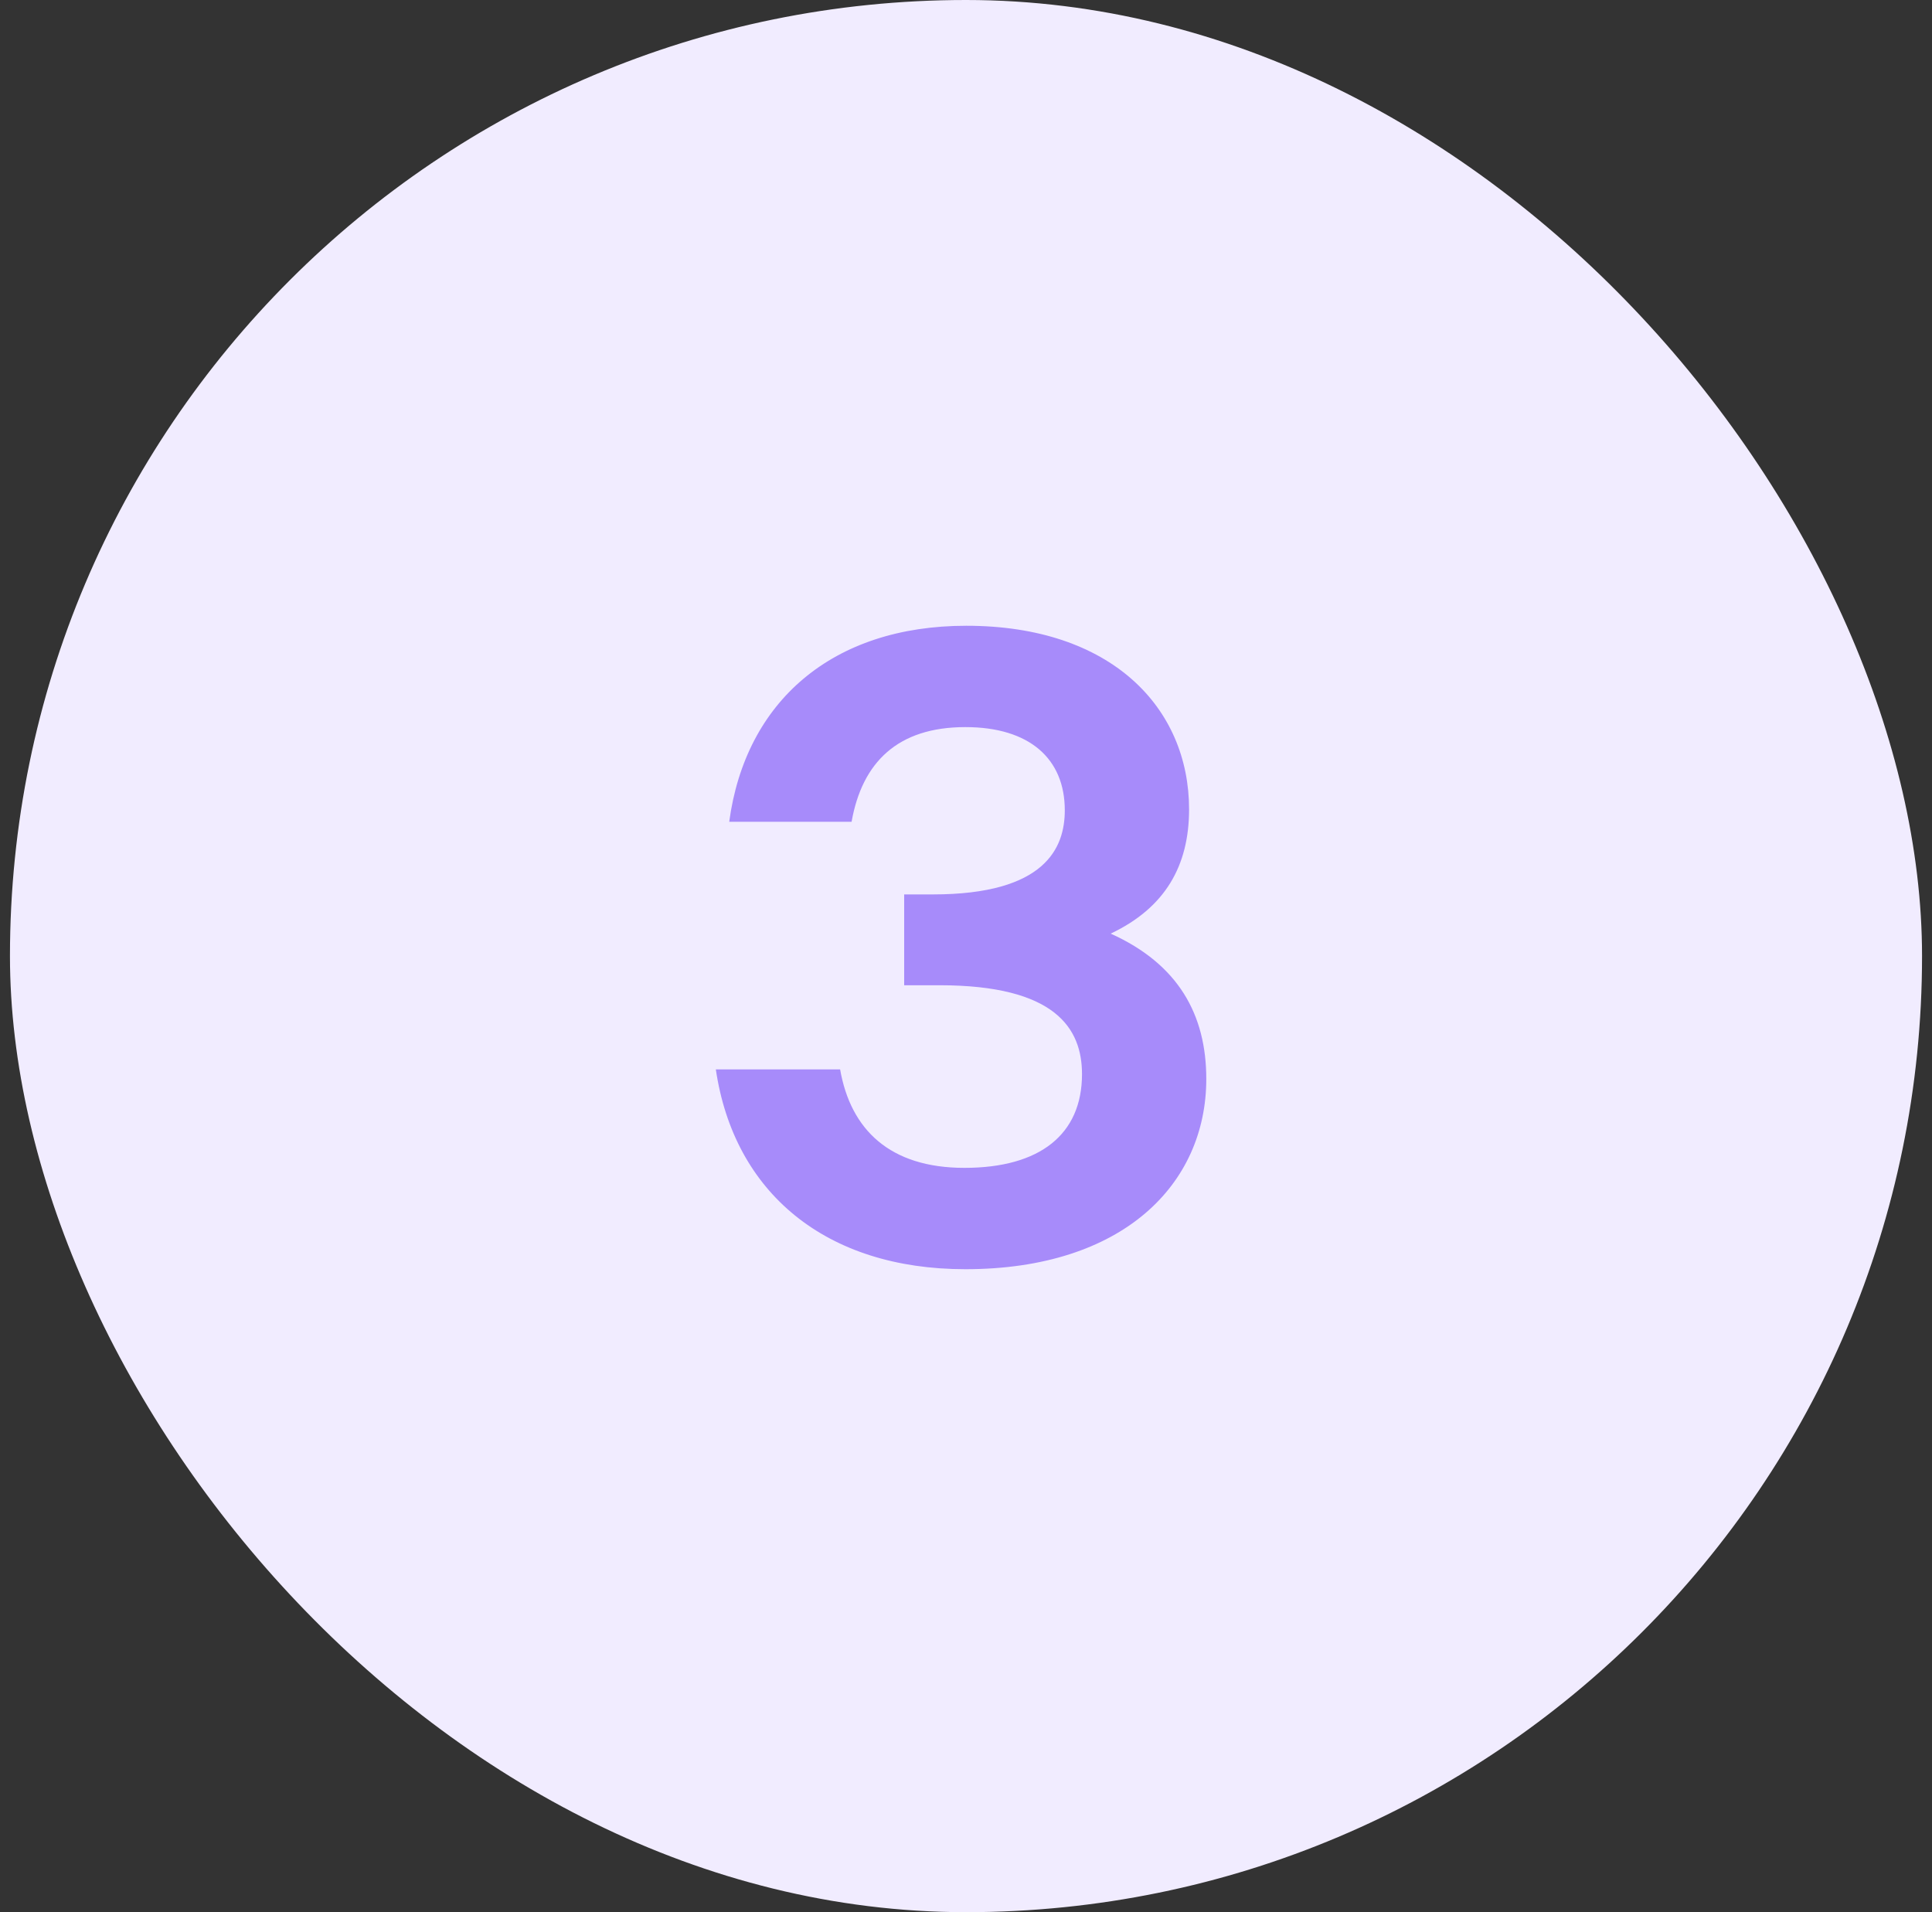 <svg width="97" height="96" viewBox="0 0 97 96" fill="none" xmlns="http://www.w3.org/2000/svg">
<rect x="0" y="0" width="97" height="96" fill="#333333" stroke="none"/>
<rect x="0.5" width="96" height="96" rx="48" fill="#F1ECFF"/>
<path d="M60.564 54.168C60.564 59.448 56.388 63.72 48.468 63.72C41.46 63.72 36.852 59.88 35.94 53.688H42.18C42.708 56.712 44.676 58.632 48.42 58.632C52.212 58.632 54.324 56.952 54.324 53.928C54.324 51.624 52.98 49.464 47.172 49.464H45.396V44.904H46.836C52.5 44.904 53.46 42.552 53.46 40.68C53.46 38.088 51.684 36.504 48.468 36.504C45.06 36.504 43.284 38.28 42.756 41.256H36.612C37.428 35.208 41.796 31.416 48.516 31.416C55.812 31.416 59.7 35.544 59.7 40.632C59.7 43.464 58.5 45.576 55.764 46.872C59.172 48.408 60.564 50.952 60.564 54.168Z" fill="#A78BFA"/>
</svg>
